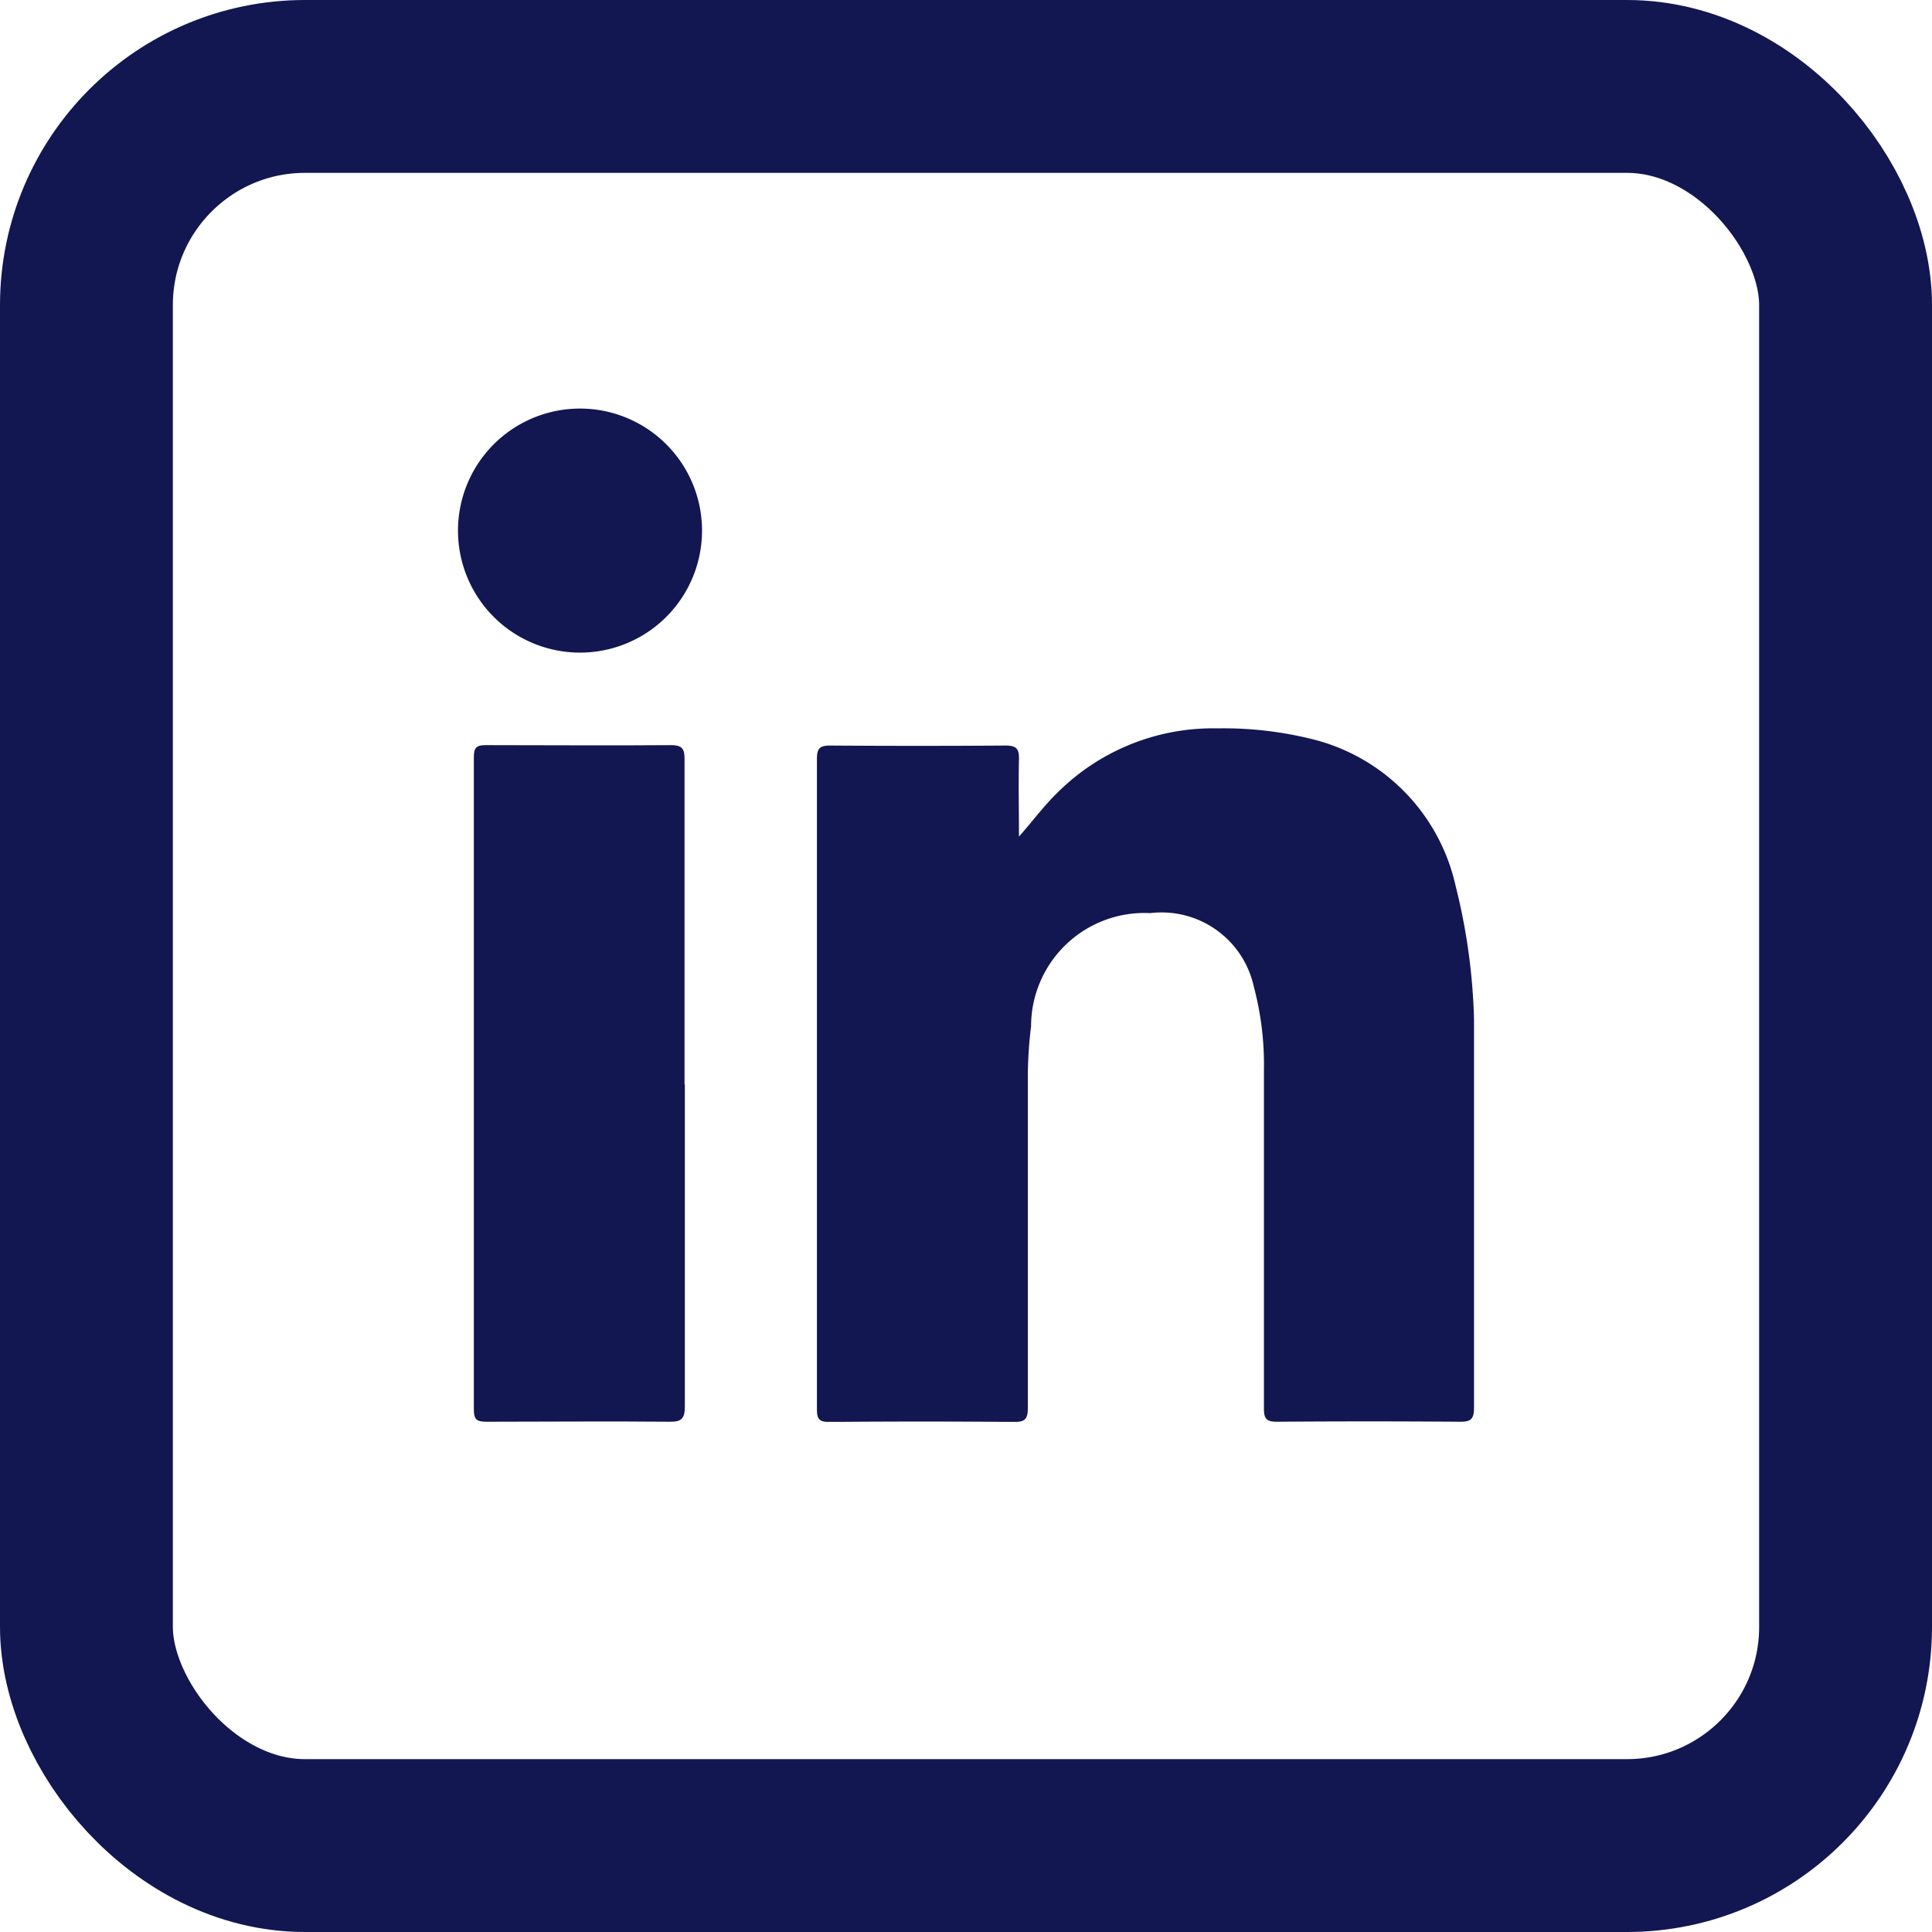 <svg xmlns="http://www.w3.org/2000/svg" xmlns:xlink="http://www.w3.org/1999/xlink" width="19" height="19" viewBox="0 0 19 19">
  <defs>
    <clipPath id="clip-path">
      <rect id="Rectangle_147" data-name="Rectangle 147" width="9.992" height="9.965" transform="translate(0 0)" fill="#121751"/>
    </clipPath>
  </defs>
  <g id="icon-lin-recrutement" transform="translate(-1474 -915)">
    <g id="Groupe_407" data-name="Groupe 407" transform="translate(1478.504 919.018)">
      <g id="Groupe_406" data-name="Groupe 406" transform="translate(0 0)" clip-path="url(#clip-path)">
        <path id="Tracé_533" data-name="Tracé 533" d="M30.274,26.246c.138-.156.253-.313.395-.448a2.166,2.166,0,0,1,1.558-.615,3.6,3.6,0,0,1,.98.119,1.915,1.915,0,0,1,1.36,1.43,5.994,5.994,0,0,1,.181,1.639c0,1.165,0,2.329,0,3.494,0,.109-.03.138-.138.137q-.9-.007-1.8,0c-.106,0-.128-.032-.128-.132q0-1.662,0-3.324a2.986,2.986,0,0,0-.1-.825A.928.928,0,0,0,31.564,27a1.115,1.115,0,0,0-1.172,1.113,4.156,4.156,0,0,0-.032.52c0,1.078,0,2.156,0,3.233,0,.108-.026.139-.136.138q-.907-.008-1.813,0c-.1,0-.125-.025-.125-.123q0-3.2,0-6.4c0-.106.034-.13.134-.129q.861.006,1.722,0c.106,0,.133.033.131.133-.006.255,0,.51,0,.765" transform="translate(-24.756 -22.038)" fill="#121751"/>
        <path id="Tracé_534" data-name="Tracé 534" d="M3.343,29.832c0,1.056,0,2.111,0,3.167,0,.117-.029.153-.15.151-.6-.006-1.2,0-1.8,0-.1,0-.125-.023-.125-.123q0-3.206,0-6.412c0-.088.021-.12.115-.119.608,0,1.217.005,1.825,0,.117,0,.133.044.132.144q0,1.6,0,3.193" transform="translate(-1.112 -23.186)" fill="#121751"/>
        <path id="Tracé_535" data-name="Tracé 535" d="M2.4,1.192A1.2,1.2,0,1,1,1.2,0,1.2,1.2,0,0,1,2.4,1.192" transform="translate(0 0)" fill="#121751"/>
      </g>
    </g>
    <g id="Rectangle_148" data-name="Rectangle 148" transform="translate(1474 915)" fill="none" stroke="#121751" stroke-width="1.7">
      <rect width="19" height="19" rx="3" stroke="none"/>
      <rect x="0.85" y="0.85" width="17.3" height="17.3" rx="2.15" fill="none"/>
    </g>
  </g>
</svg>
